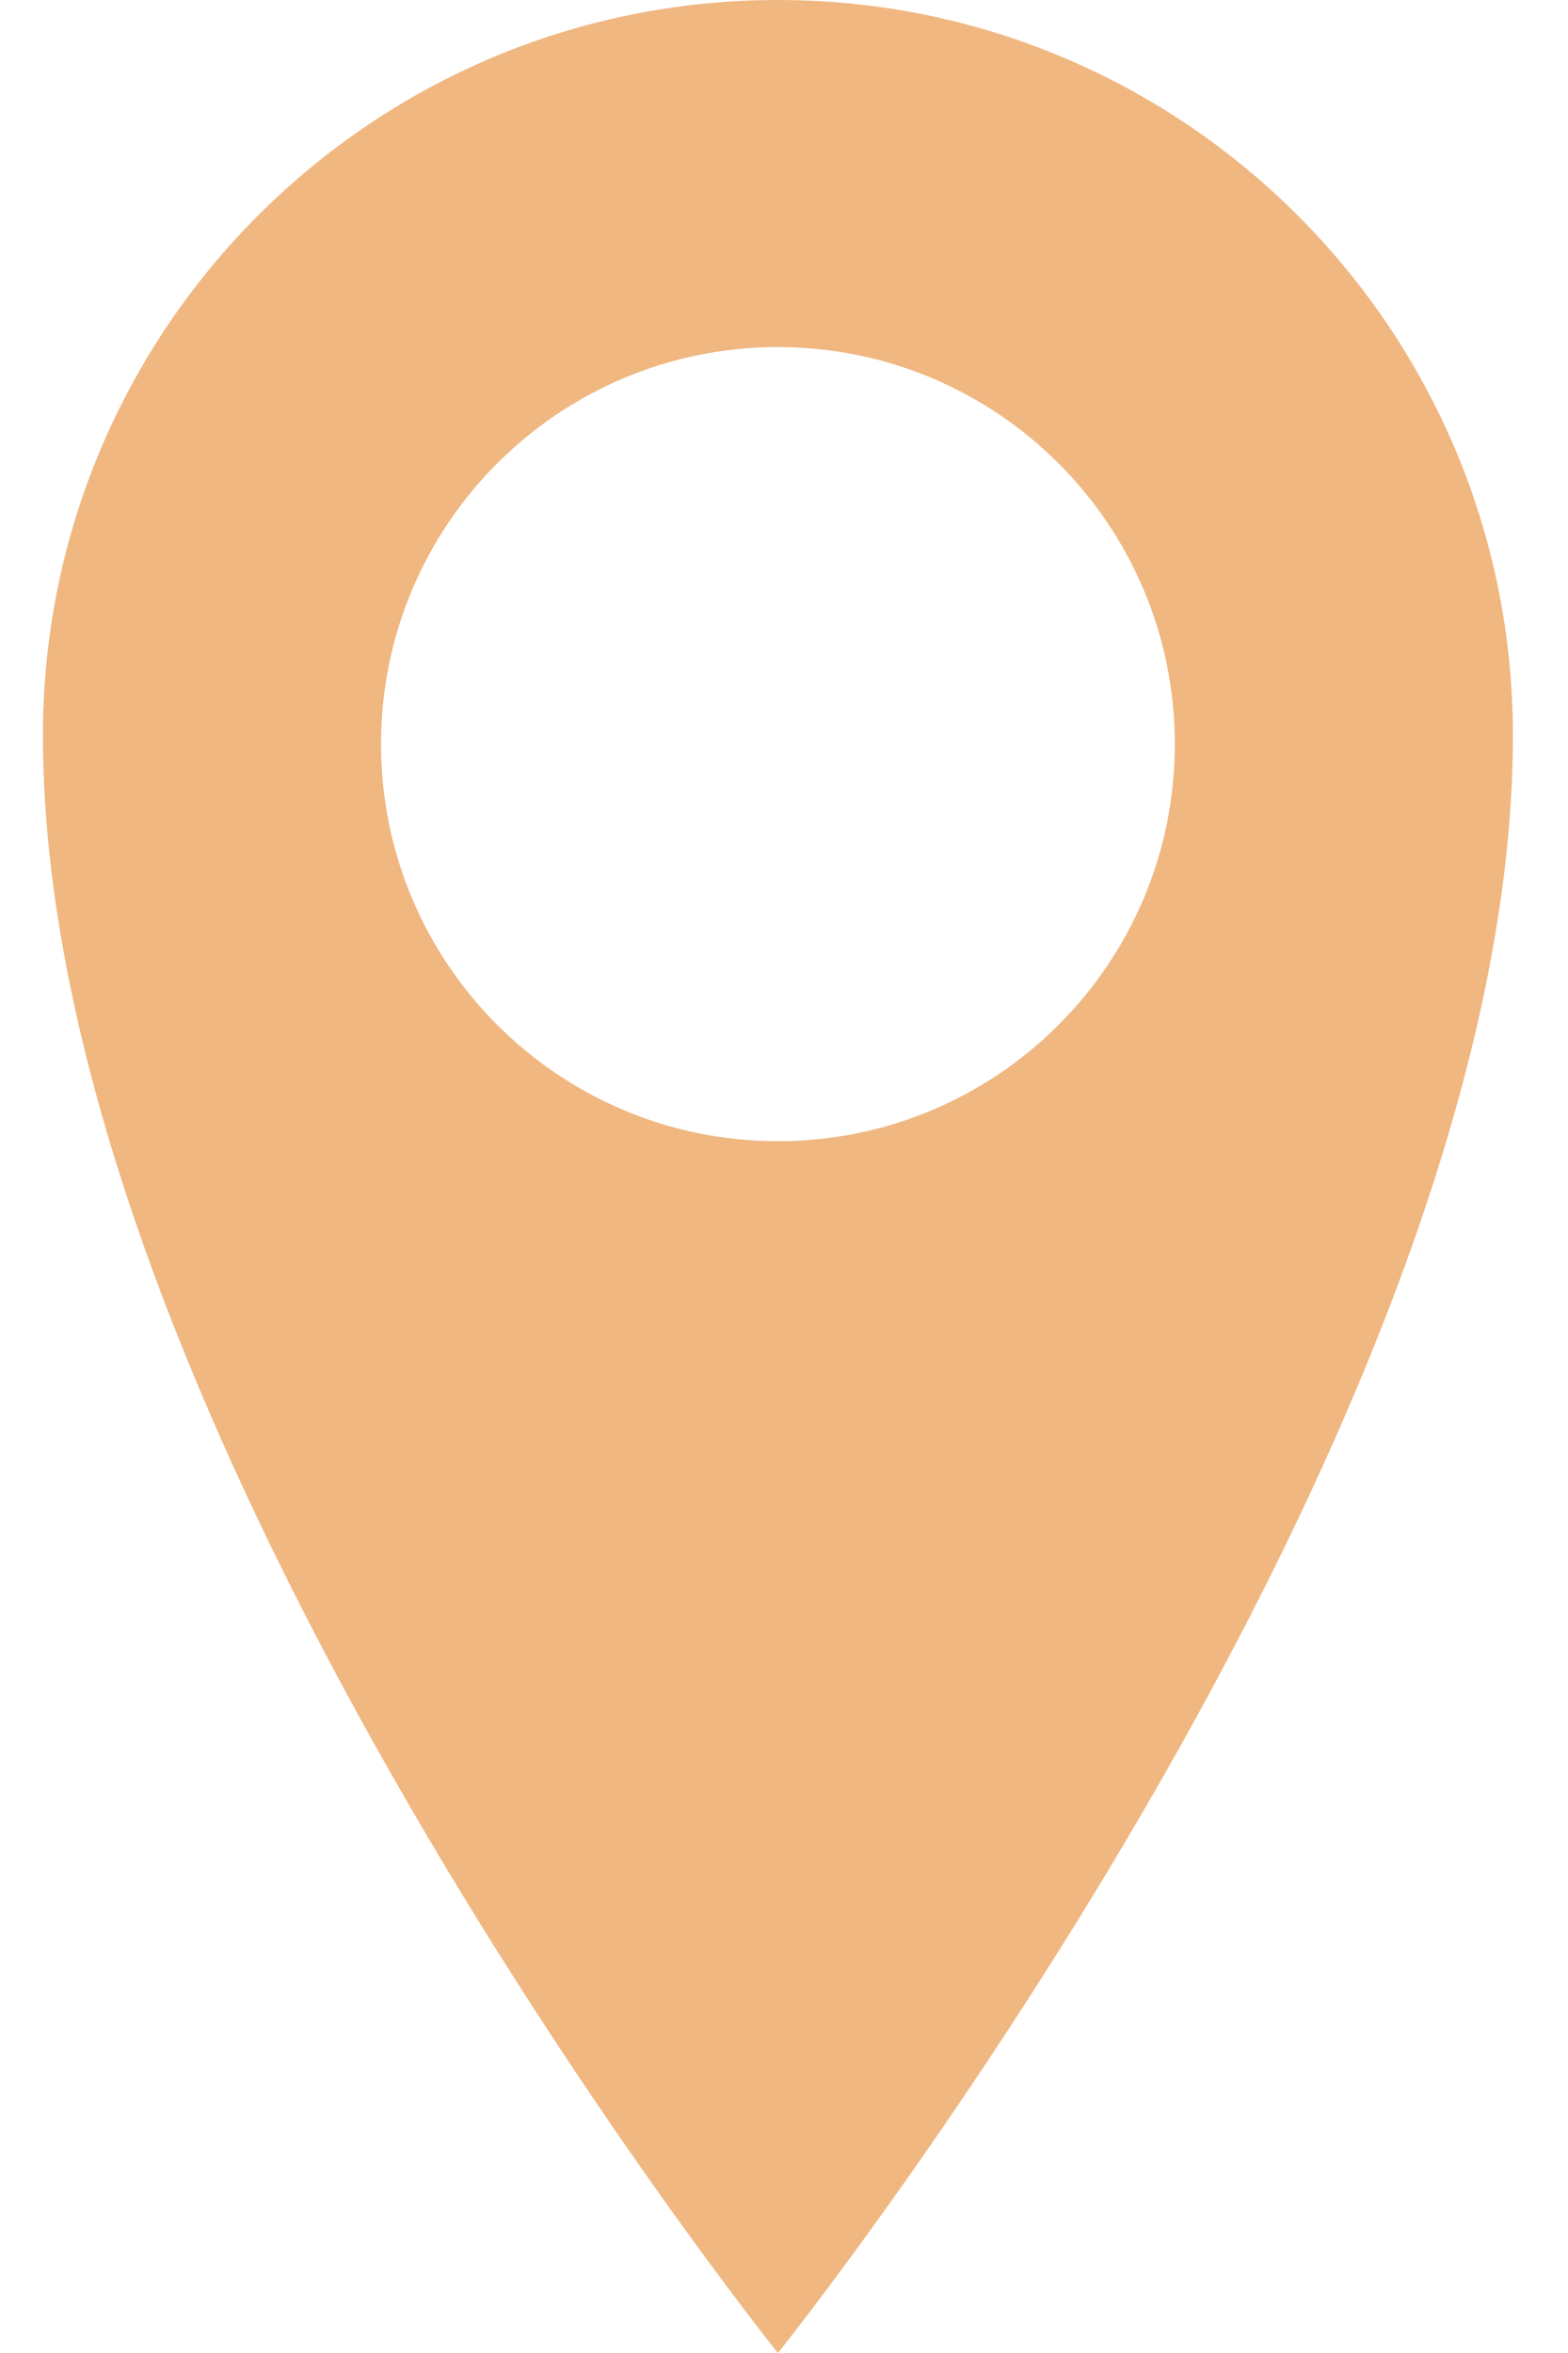 <?xml version="1.0" encoding="UTF-8"?> <svg xmlns="http://www.w3.org/2000/svg" width="16" height="24" viewBox="0 0 16 24" fill="none"> <path d="M7.938 0C3.795 0 0.438 3.358 0.438 7.5C0.438 14.661 7.938 24 7.938 24C7.938 24 15.438 14.661 15.438 7.5C15.438 3.358 12.08 0 7.938 0ZM7.938 11.64C5.7 11.64 3.888 9.827 3.888 7.59C3.888 5.353 5.7 3.54 7.938 3.54C10.174 3.54 11.988 5.353 11.988 7.59C11.988 9.827 10.174 11.64 7.938 11.64Z" fill="#F0B781"></path> </svg> 